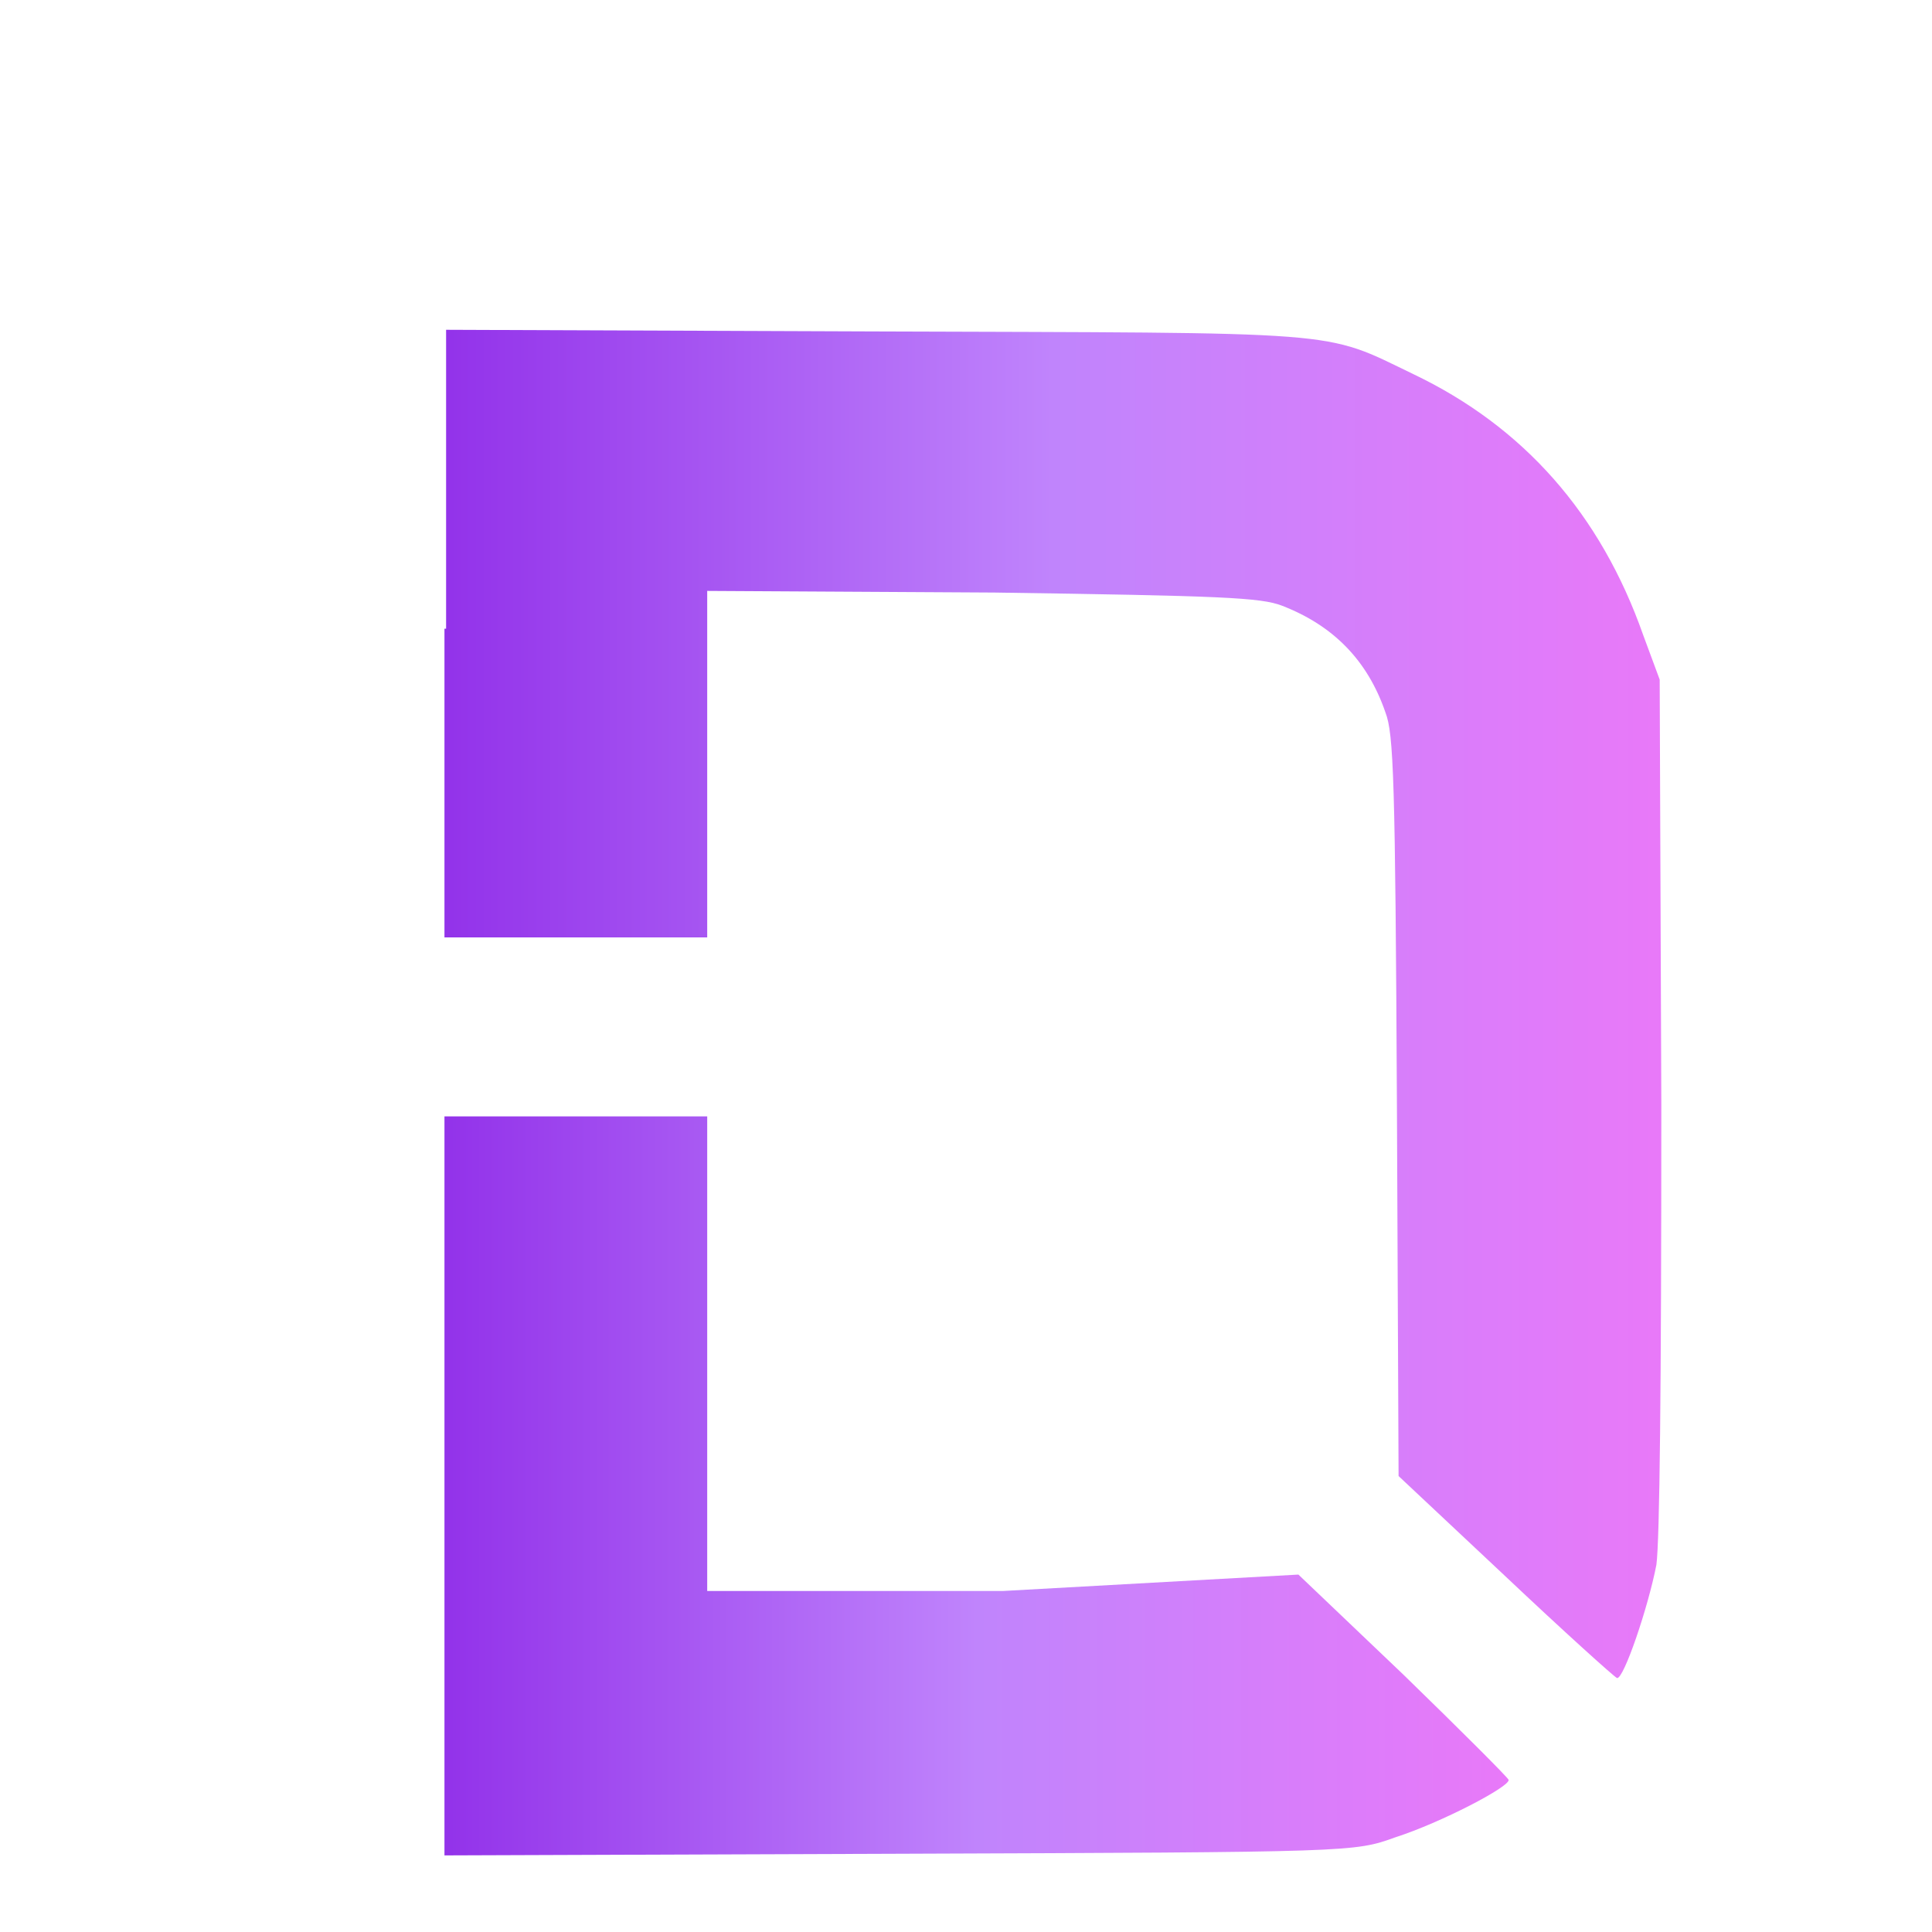 <?xml version="1.0" encoding="UTF-8"?>
<svg version="1.1" xmlns="http://www.w3.org/2000/svg" xmlns:xlink="http://www.w3.org/1999/xlink" 
     viewBox="0 0 100 100" xml:space="preserve">
<defs>
    <linearGradient id="faviconGradient" x1="0%" y1="0%" x2="100%" y2="0%">
        <stop offset="0%" style="stop-color:#9333ea;stop-opacity:1" />
        <stop offset="50%" style="stop-color:#c084fc;stop-opacity:1" />
        <stop offset="100%" style="stop-color:#e879f9;stop-opacity:1" />
    </linearGradient>
</defs>
<style type="text/css">
    .st0{fill-rule:evenodd;clip-rule:evenodd;fill:url(#faviconGradient);}
</style>
<g transform="translate(10, 5) scale(0.85)">
    <path class="st0" d="M15.3,32.4v18.8h8h8V40.6V30.1l17.5,0.1C62.6,30.4,65,30.5,66.3,31c3.1,1.2,5.2,3.3,6.3,6.5
        c0.5,1.3,0.6,4,0.7,24L73.4,84l6.5,6.1c3.6,3.4,6.6,6.1,6.8,6.2c0.4,0.1,1.9-4.3,2.4-6.9c0.2-1.5,0.3-10.6,0.3-28l-0.1-25.9l-1-2.7
        c-2.6-7.4-7.3-12.7-14-15.9c-5.6-2.7-3.8-2.5-32.9-2.6l-26-0.1V32.4z"/>
    <path class="st0" d="M15.3,84.4v22.7l27.7-0.1c27.7-0.1,27.7-0.1,30.2-1c2.8-0.9,7-3.1,6.9-3.5c0-0.1-2.9-3-6.4-6.4l-6.4-6.1l-18,1
        H31.3V76.6V62.1h-8h-8V84.4z"/>
</g>
</svg>
